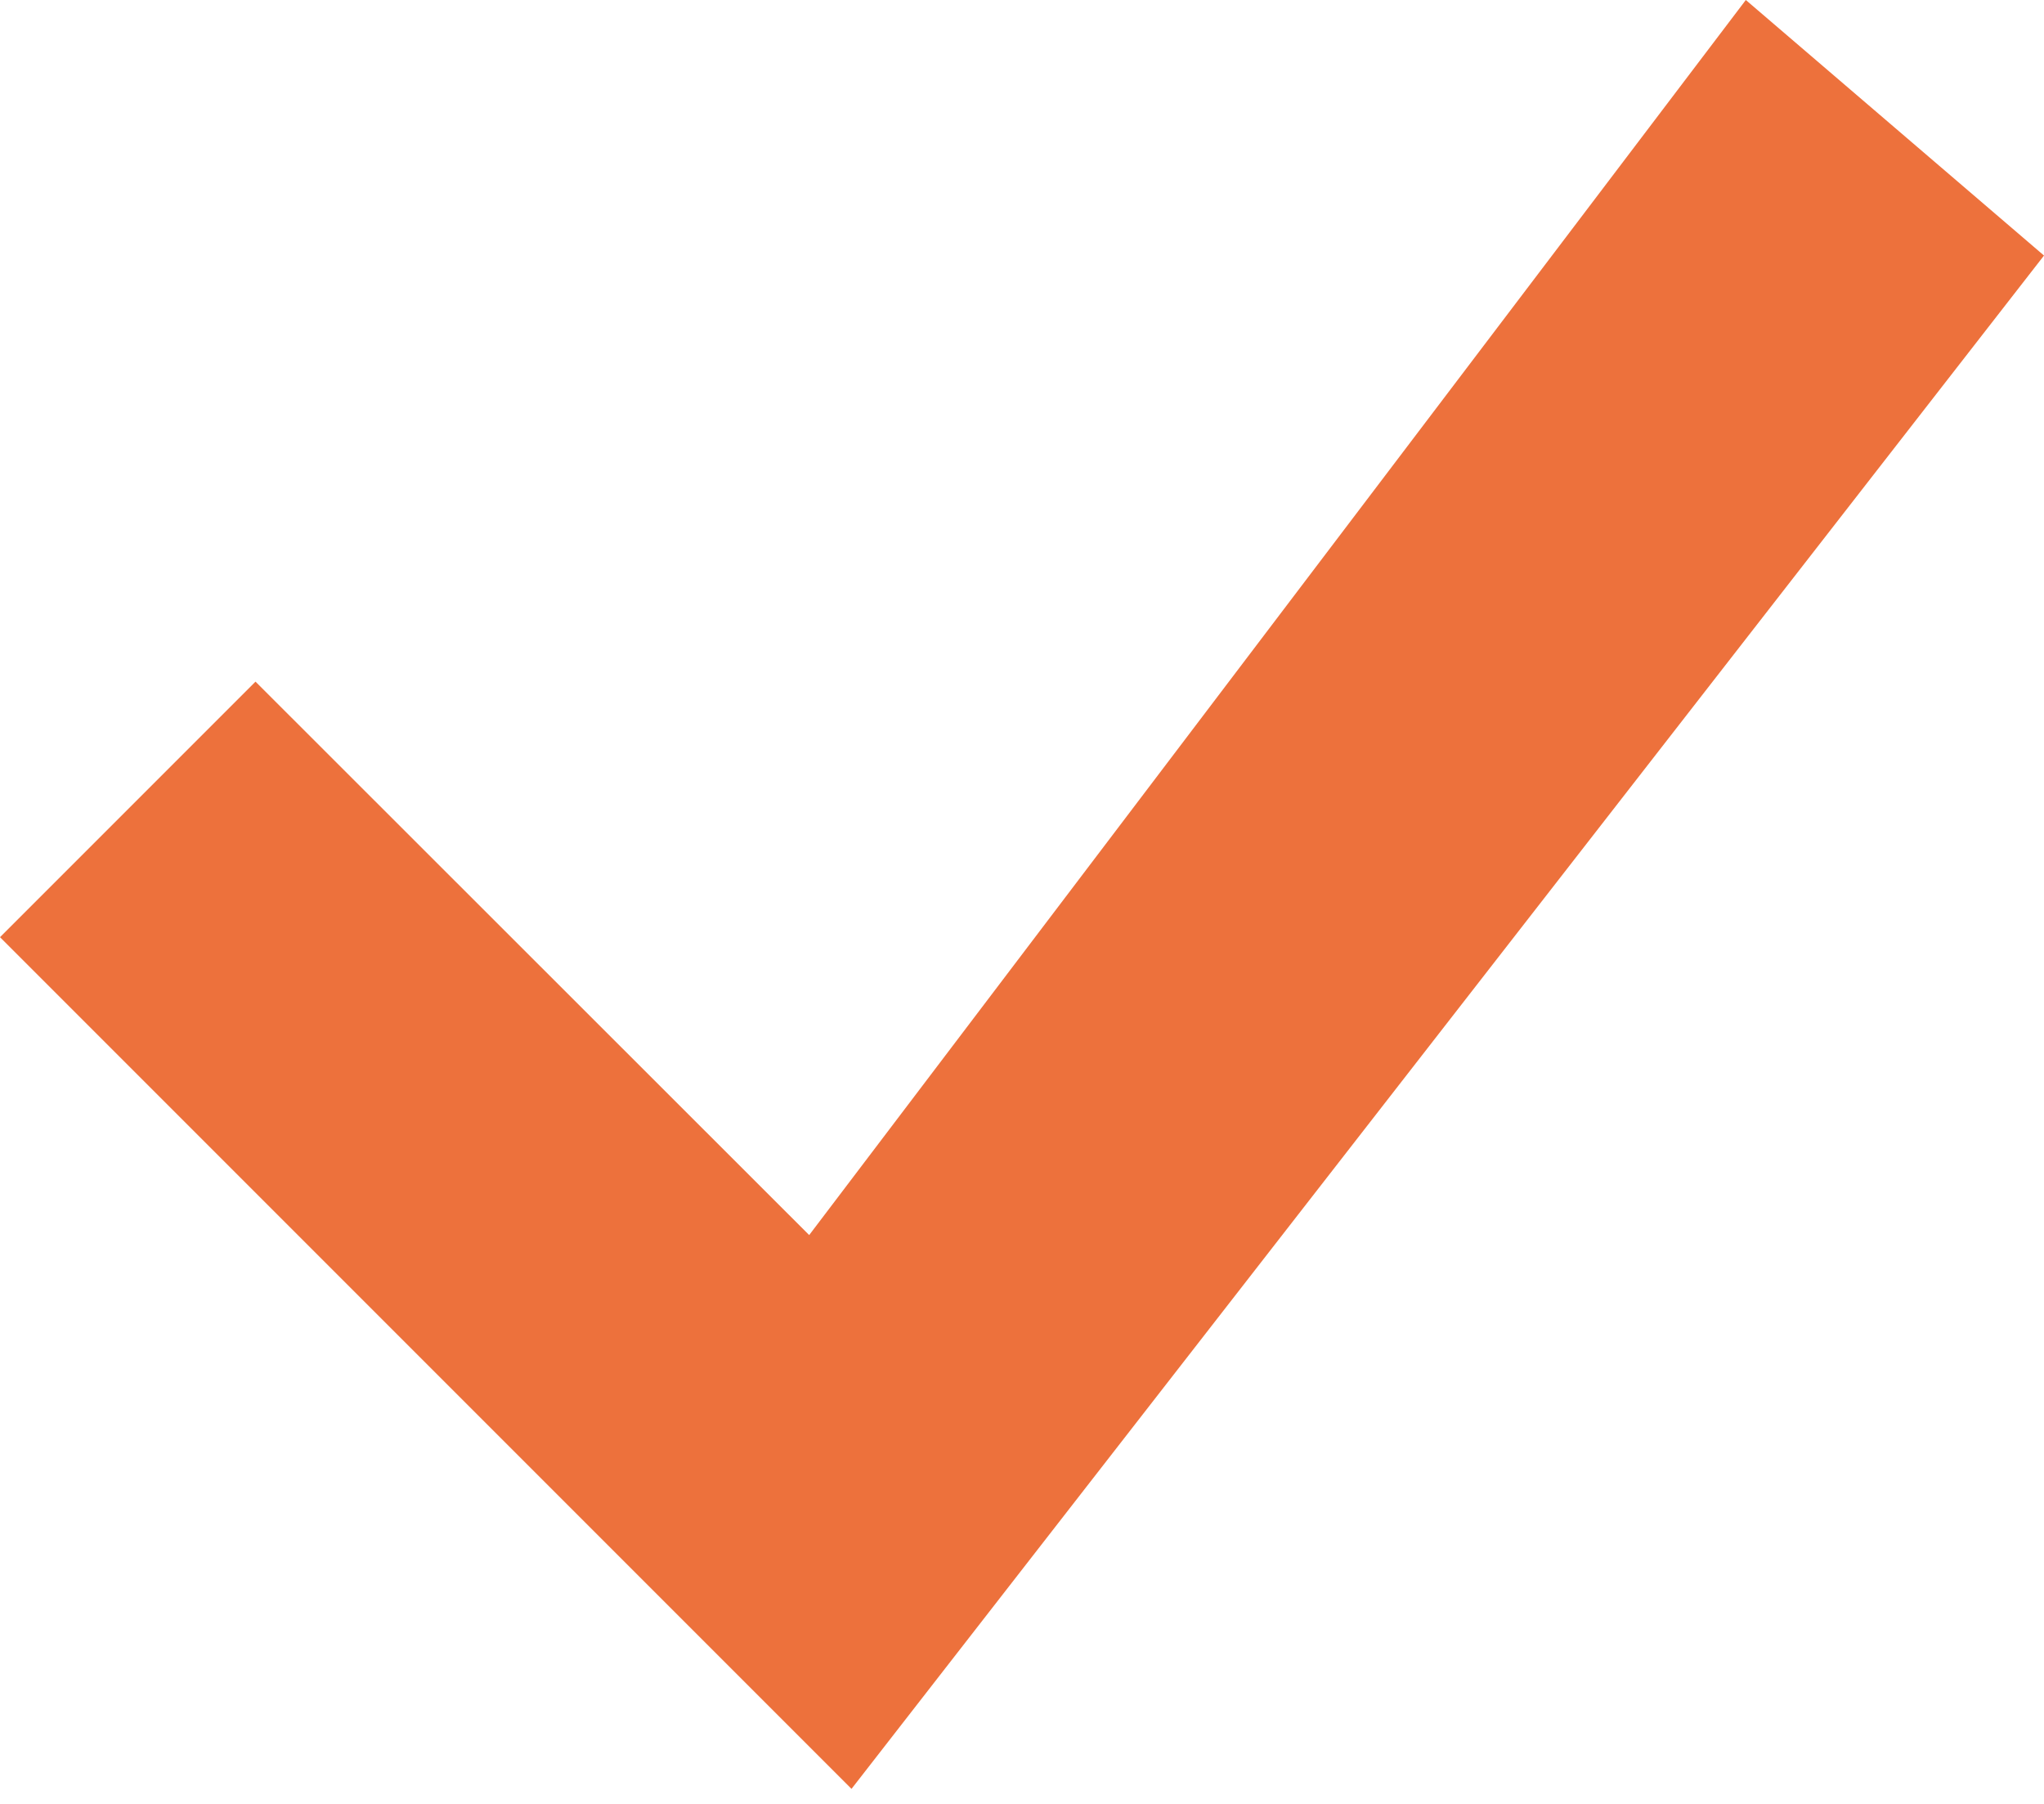 <?xml version="1.0" encoding="UTF-8"?> <svg xmlns="http://www.w3.org/2000/svg" width="17" height="15" viewBox="0 0 17 15" fill="none"> <path d="M14.52 0L6.73 10.27L2.125 5.668L0 7.793L7.082 14.875L17 2.125L14.52 0Z" fill="#ED713C"></path> </svg> 
